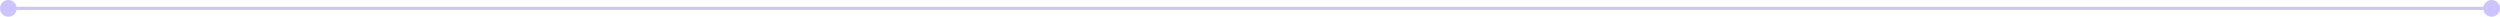<?xml version="1.0" encoding="UTF-8"?> <svg xmlns="http://www.w3.org/2000/svg" width="1196" height="8" viewBox="0 0 1196 8" fill="none"> <path opacity="0.4" d="M0 4C-1.93129e-07 6.209 1.791 8 4 8C6.209 8 8 6.209 8 4C8 1.791 6.209 1.93129e-07 4 0C1.791 -1.93129e-07 1.93129e-07 1.791 0 4ZM1188 4C1188 6.209 1189.79 8 1192 8C1194.21 8 1196 6.209 1196 4C1196 1.791 1194.21 0 1192 0C1189.79 0 1188 1.791 1188 4ZM4 4.75L1192 4.75L1192 3.25L4 3.25L4 4.75Z" fill="#826CFF"></path> </svg> 